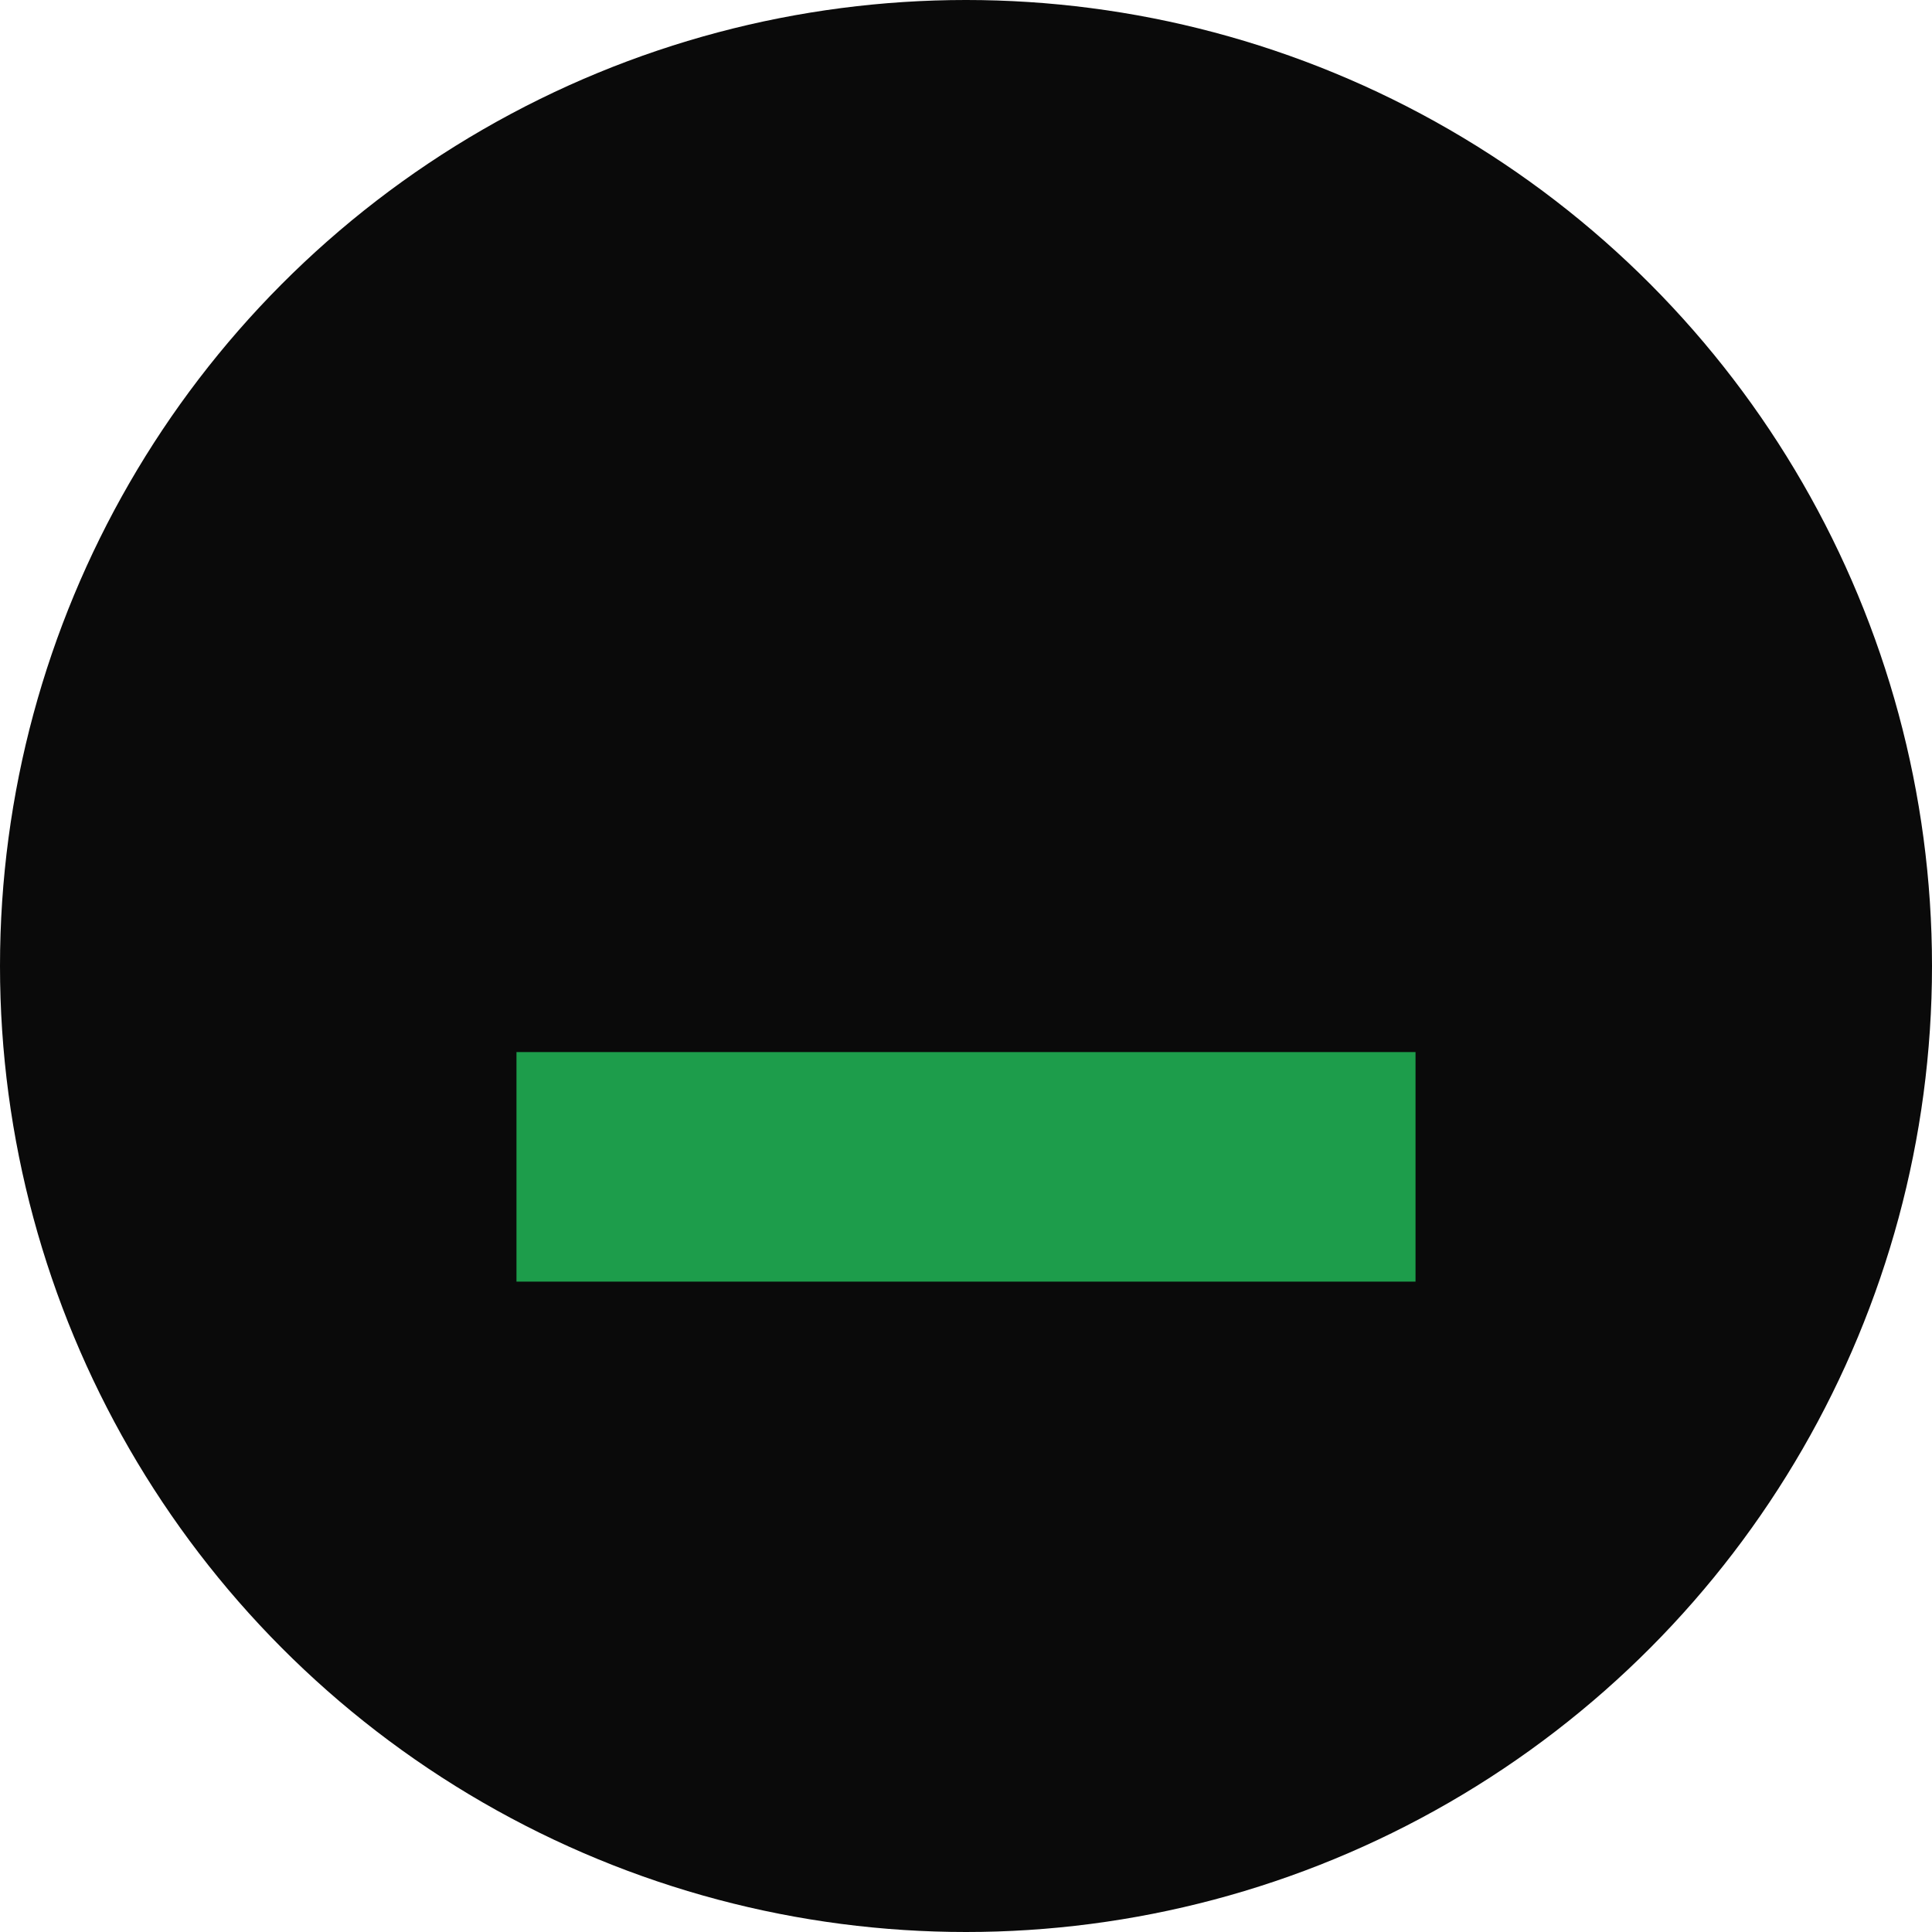 <svg width="202" height="202" viewBox="0 0 202 202" fill="none" xmlns="http://www.w3.org/2000/svg">
<circle cx="101" cy="101" r="101" fill="#0A0A0A"/>
<path d="M54 134V110H148V134H54Z" fill="#1D9D4B"/>
</svg>
